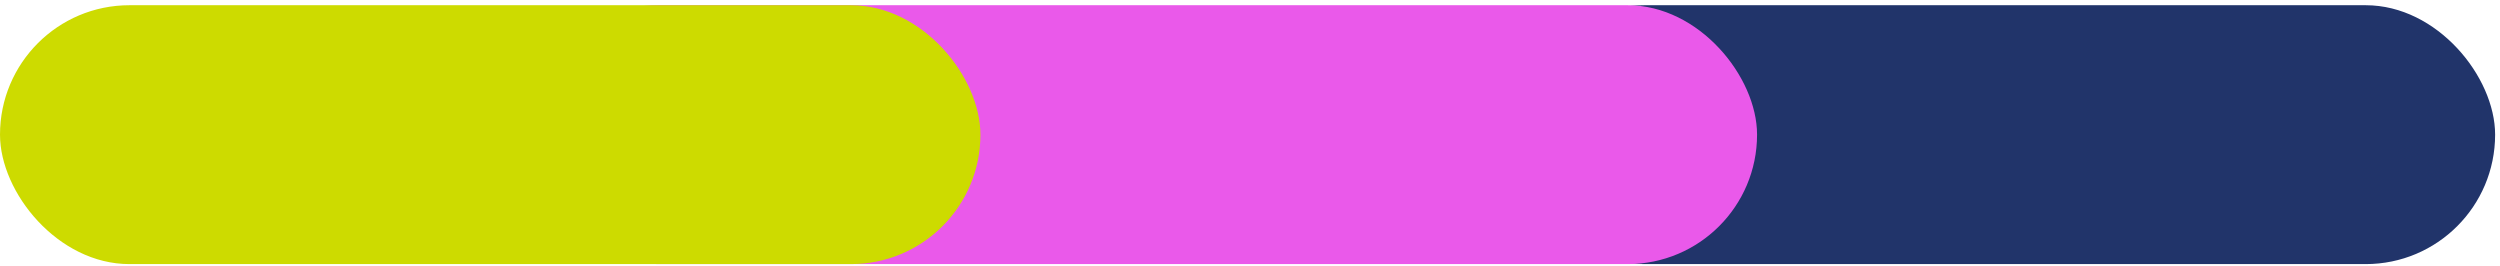 <svg xmlns="http://www.w3.org/2000/svg" width="338" height="36" viewBox="0 0 338 36" fill="none"><rect x="204.787" y="0.706" width="132.553" height="35" rx="17.5" fill="#21346A"></rect><rect x="71.49" y="0.706" width="166.064" height="35" rx="17.5" fill="#EA59EA"></rect><rect y="0.706" width="132.553" height="35" rx="17.5" fill="#CDDB00"></rect></svg>